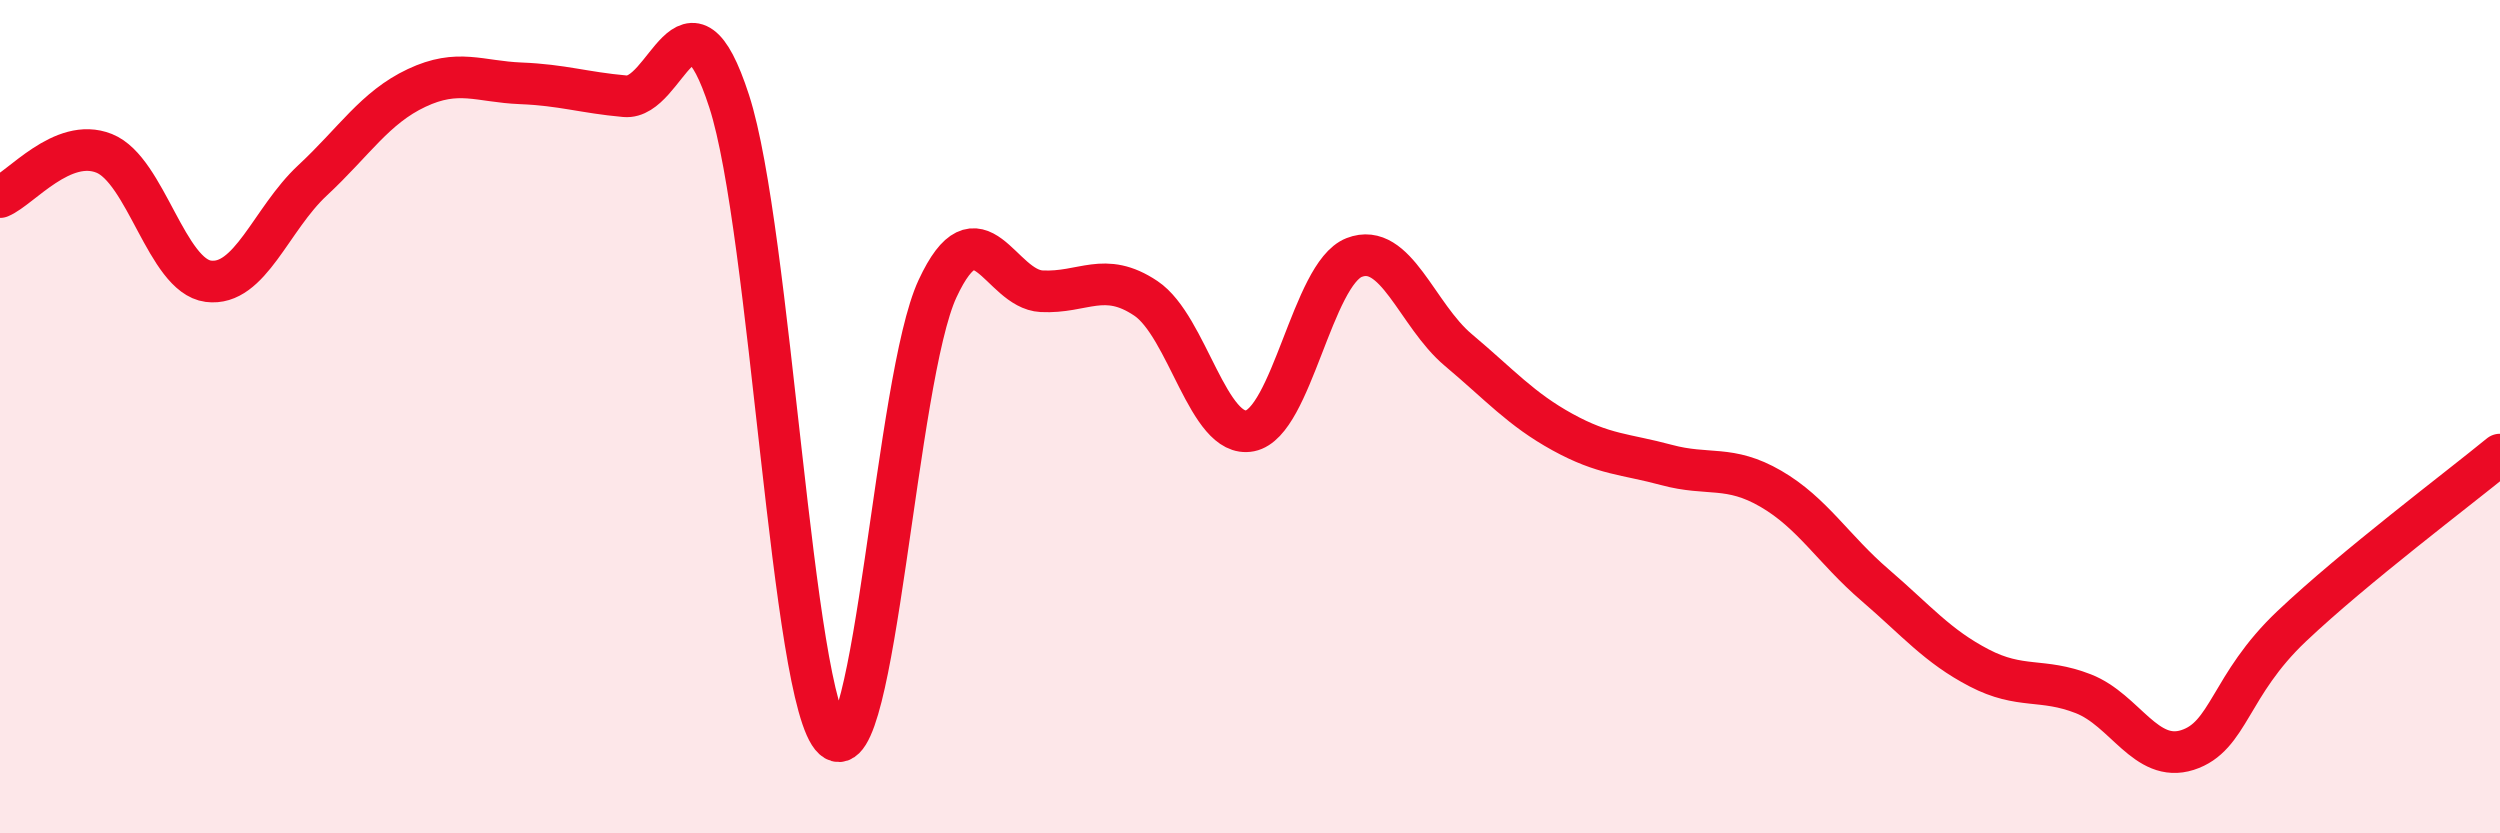 
    <svg width="60" height="20" viewBox="0 0 60 20" xmlns="http://www.w3.org/2000/svg">
      <path
        d="M 0,4.73 C 0.5,4.52 1.5,3.28 2.5,3.68 C 3.5,4.08 4,6.62 5,6.75 C 6,6.88 6.5,5.26 7.5,4.33 C 8.5,3.4 9,2.58 10,2.11 C 11,1.64 11.5,1.96 12.5,2 C 13.5,2.04 14,2.22 15,2.31 C 16,2.4 16.5,-0.65 17.5,2.43 C 18.5,5.51 19,16.83 20,17.73 C 21,18.63 21.5,9.08 22.5,6.93 C 23.5,4.78 24,6.94 25,6.99 C 26,7.04 26.5,6.49 27.5,7.16 C 28.5,7.83 29,10.54 30,10.34 C 31,10.14 31.5,6.57 32.5,6.18 C 33.5,5.79 34,7.56 35,8.4 C 36,9.24 36.5,9.82 37.5,10.37 C 38.5,10.92 39,10.89 40,11.16 C 41,11.43 41.5,11.15 42.5,11.73 C 43.5,12.31 44,13.18 45,14.04 C 46,14.9 46.5,15.51 47.5,16.03 C 48.5,16.55 49,16.26 50,16.65 C 51,17.04 51.5,18.32 52.5,18 C 53.5,17.68 53.5,16.45 55,15.03 C 56.5,13.61 59,11.73 60,10.91L60 20L0 20Z"
        fill="#EB0A25"
        opacity="0.1"
        stroke-linecap="round"
        stroke-linejoin="round"
      />
      <path
        d="M 0,4.73 C 0.5,4.52 1.5,3.28 2.5,3.68 C 3.5,4.08 4,6.62 5,6.75 C 6,6.88 6.5,5.26 7.5,4.33 C 8.5,3.4 9,2.58 10,2.11 C 11,1.64 11.5,1.96 12.5,2 C 13.5,2.04 14,2.22 15,2.31 C 16,2.4 16.5,-0.65 17.5,2.43 C 18.5,5.51 19,16.83 20,17.73 C 21,18.63 21.5,9.08 22.5,6.93 C 23.5,4.78 24,6.94 25,6.99 C 26,7.04 26.5,6.49 27.5,7.16 C 28.5,7.83 29,10.54 30,10.34 C 31,10.14 31.5,6.57 32.5,6.18 C 33.5,5.79 34,7.56 35,8.4 C 36,9.24 36.5,9.82 37.5,10.37 C 38.5,10.92 39,10.89 40,11.16 C 41,11.43 41.5,11.15 42.5,11.73 C 43.5,12.31 44,13.18 45,14.04 C 46,14.9 46.5,15.51 47.5,16.03 C 48.5,16.55 49,16.26 50,16.65 C 51,17.04 51.5,18.32 52.5,18 C 53.5,17.68 53.5,16.45 55,15.03 C 56.5,13.61 59,11.73 60,10.91"
        stroke="#EB0A25"
        stroke-width="1"
        fill="none"
        stroke-linecap="round"
        stroke-linejoin="round"
      />
    </svg>
  